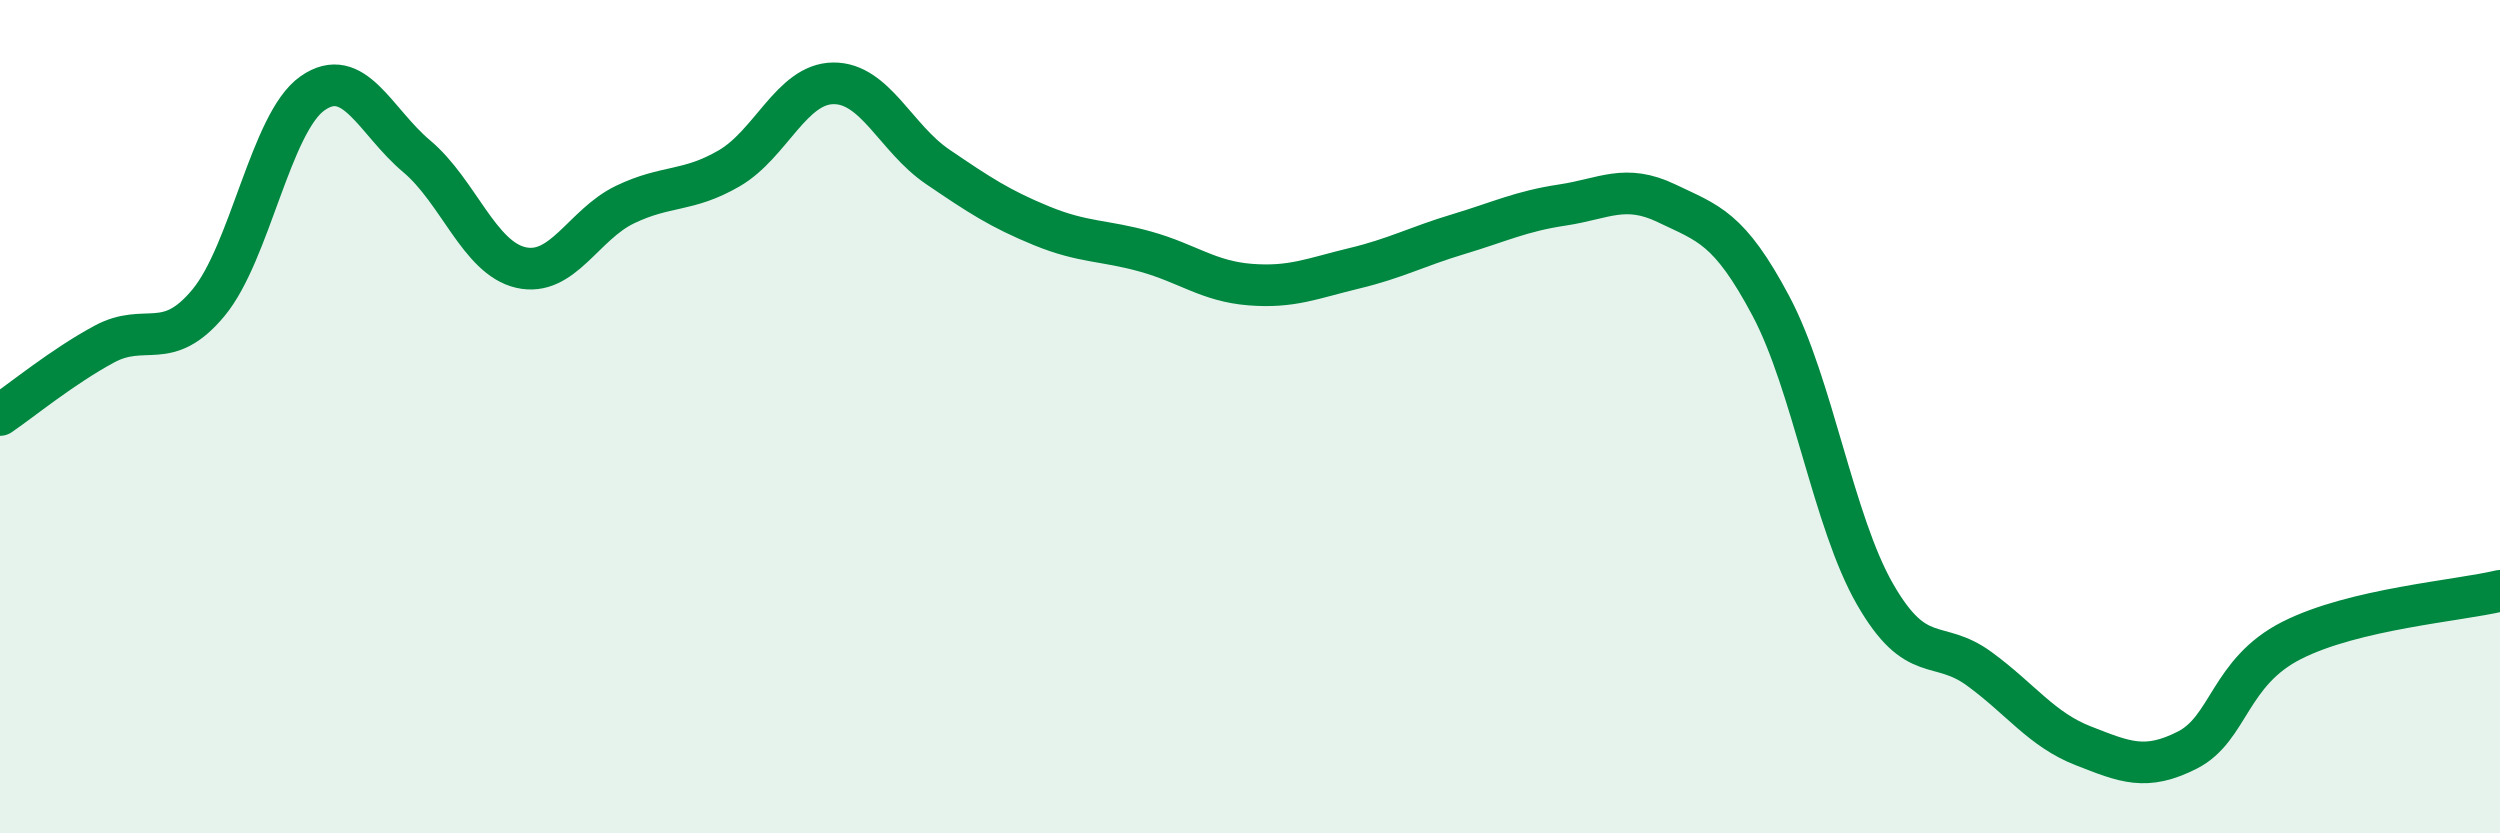 
    <svg width="60" height="20" viewBox="0 0 60 20" xmlns="http://www.w3.org/2000/svg">
      <path
        d="M 0,9.96 C 0.5,9.62 1.5,8.8 2.5,8.26 C 3.5,7.72 4,8.47 5,7.27 C 6,6.07 6.5,2.94 7.5,2.24 C 8.5,1.54 9,2.91 10,3.75 C 11,4.59 11.5,6.19 12.5,6.42 C 13.5,6.65 14,5.39 15,4.91 C 16,4.43 16.5,4.62 17.5,4.04 C 18.5,3.46 19,2.01 20,2 C 21,1.99 21.5,3.32 22.5,4 C 23.5,4.68 24,5.01 25,5.42 C 26,5.83 26.5,5.76 27.5,6.04 C 28.5,6.32 29,6.75 30,6.83 C 31,6.91 31.5,6.68 32.5,6.44 C 33.5,6.2 34,5.92 35,5.62 C 36,5.32 36.5,5.07 37.5,4.92 C 38.5,4.77 39,4.4 40,4.88 C 41,5.36 41.5,5.46 42.5,7.34 C 43.5,9.22 44,12.52 45,14.26 C 46,16 46.5,15.32 47.5,16.05 C 48.5,16.78 49,17.51 50,17.9 C 51,18.29 51.5,18.51 52.5,18 C 53.5,17.49 53.5,16.13 55,15.37 C 56.5,14.61 59,14.42 60,14.18L60 20L0 20Z"
        fill="#008740"
        opacity="0.1"
        stroke-linecap="round"
        stroke-linejoin="round"
      />
      <path
        d="M 0,9.96 C 0.5,9.62 1.5,8.8 2.5,8.26 C 3.5,7.72 4,8.47 5,7.27 C 6,6.07 6.5,2.94 7.5,2.24 C 8.5,1.54 9,2.91 10,3.75 C 11,4.59 11.5,6.19 12.5,6.42 C 13.5,6.65 14,5.39 15,4.91 C 16,4.43 16.5,4.62 17.5,4.04 C 18.5,3.46 19,2.01 20,2 C 21,1.99 21.5,3.32 22.5,4 C 23.5,4.68 24,5.01 25,5.42 C 26,5.83 26.5,5.76 27.5,6.04 C 28.5,6.32 29,6.75 30,6.83 C 31,6.91 31.5,6.68 32.5,6.44 C 33.5,6.2 34,5.92 35,5.62 C 36,5.32 36.5,5.07 37.5,4.92 C 38.5,4.77 39,4.4 40,4.88 C 41,5.36 41.5,5.46 42.5,7.34 C 43.5,9.22 44,12.52 45,14.26 C 46,16 46.5,15.32 47.5,16.05 C 48.5,16.78 49,17.51 50,17.9 C 51,18.29 51.5,18.51 52.5,18 C 53.5,17.49 53.5,16.13 55,15.37 C 56.5,14.61 59,14.42 60,14.18"
        stroke="#008740"
        stroke-width="1"
        fill="none"
        stroke-linecap="round"
        stroke-linejoin="round"
      />
    </svg>
  